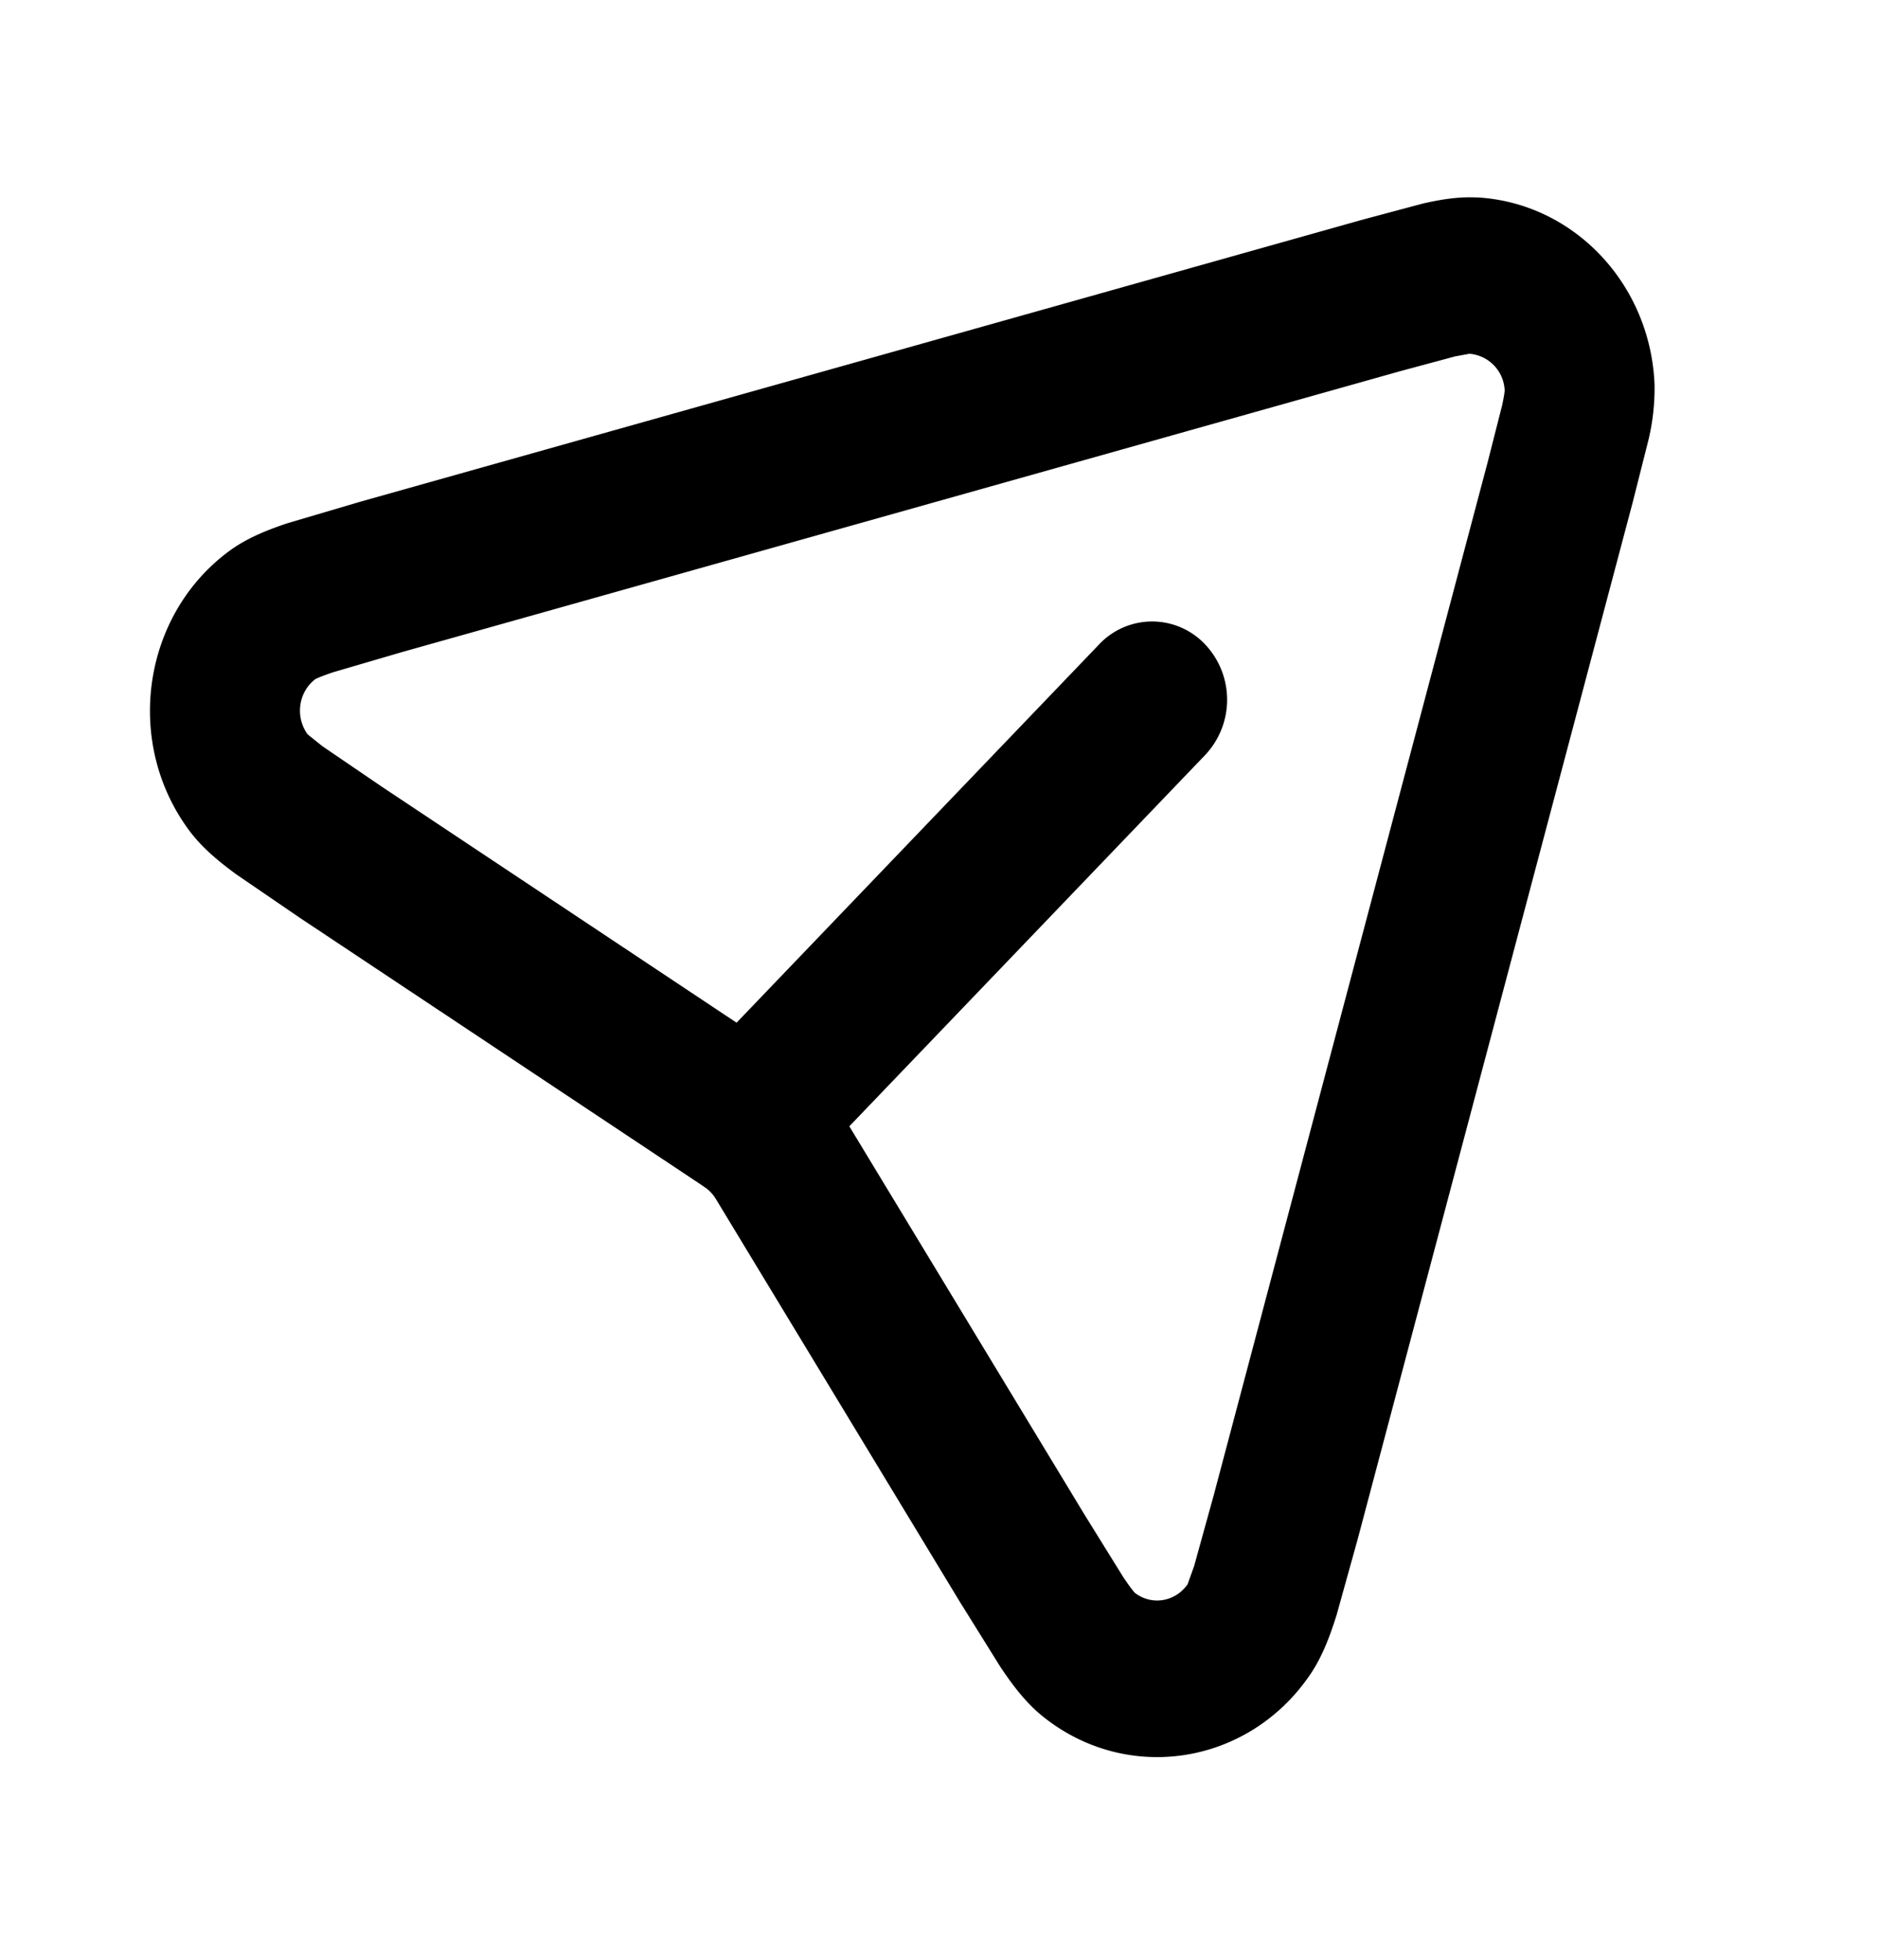 <svg xmlns="http://www.w3.org/2000/svg" fill="none" height="24" width="23" viewBox="0 0 24 24" xmlns:v="https://vecta.io/nano"><path d="M18.875 2.002c-.246-.013-.485.03-.694.078l-.763.204L4.61 5.888l-.935.276c-.236.079-.505.181-.735.348-1.12.817-1.36 2.445-.525 3.575.171.232.399.413.601.562l.813.556 5.091 3.386.107.073a.49.49 0 0 1 .104.109c.005.007.012.017.069.112l3.055 5.044.528.848c.141.211.314.449.535.628 1.078.875 2.637.634 3.426-.529.162-.238.261-.518.338-.763l.27-.971 3.512-13.24.201-.795a2.83 2.83 0 0 0 .079-.723c-.056-1.285-1.038-2.315-2.268-2.383zm-.979 2.219l.698-.188.184-.034a.49.49 0 0 1 .451.472c-.001.01-.005.062-.034.193l-.185.727-3.499 13.194-.251.907-.083.231c-.159.228-.463.275-.676.108-.013-.015-.057-.066-.146-.199l-.492-.793-3.009-4.968 4.547-4.744a1.03 1.03 0 0 0 0-1.414.93.93 0 0 0-1.355 0l-4.633 4.834-4.534-3.016-.76-.518-.188-.151c-.163-.226-.116-.543.1-.706.018-.009.078-.037.226-.087l.874-.256z" fill="currentColor" fill-rule="evenodd"/></svg>
